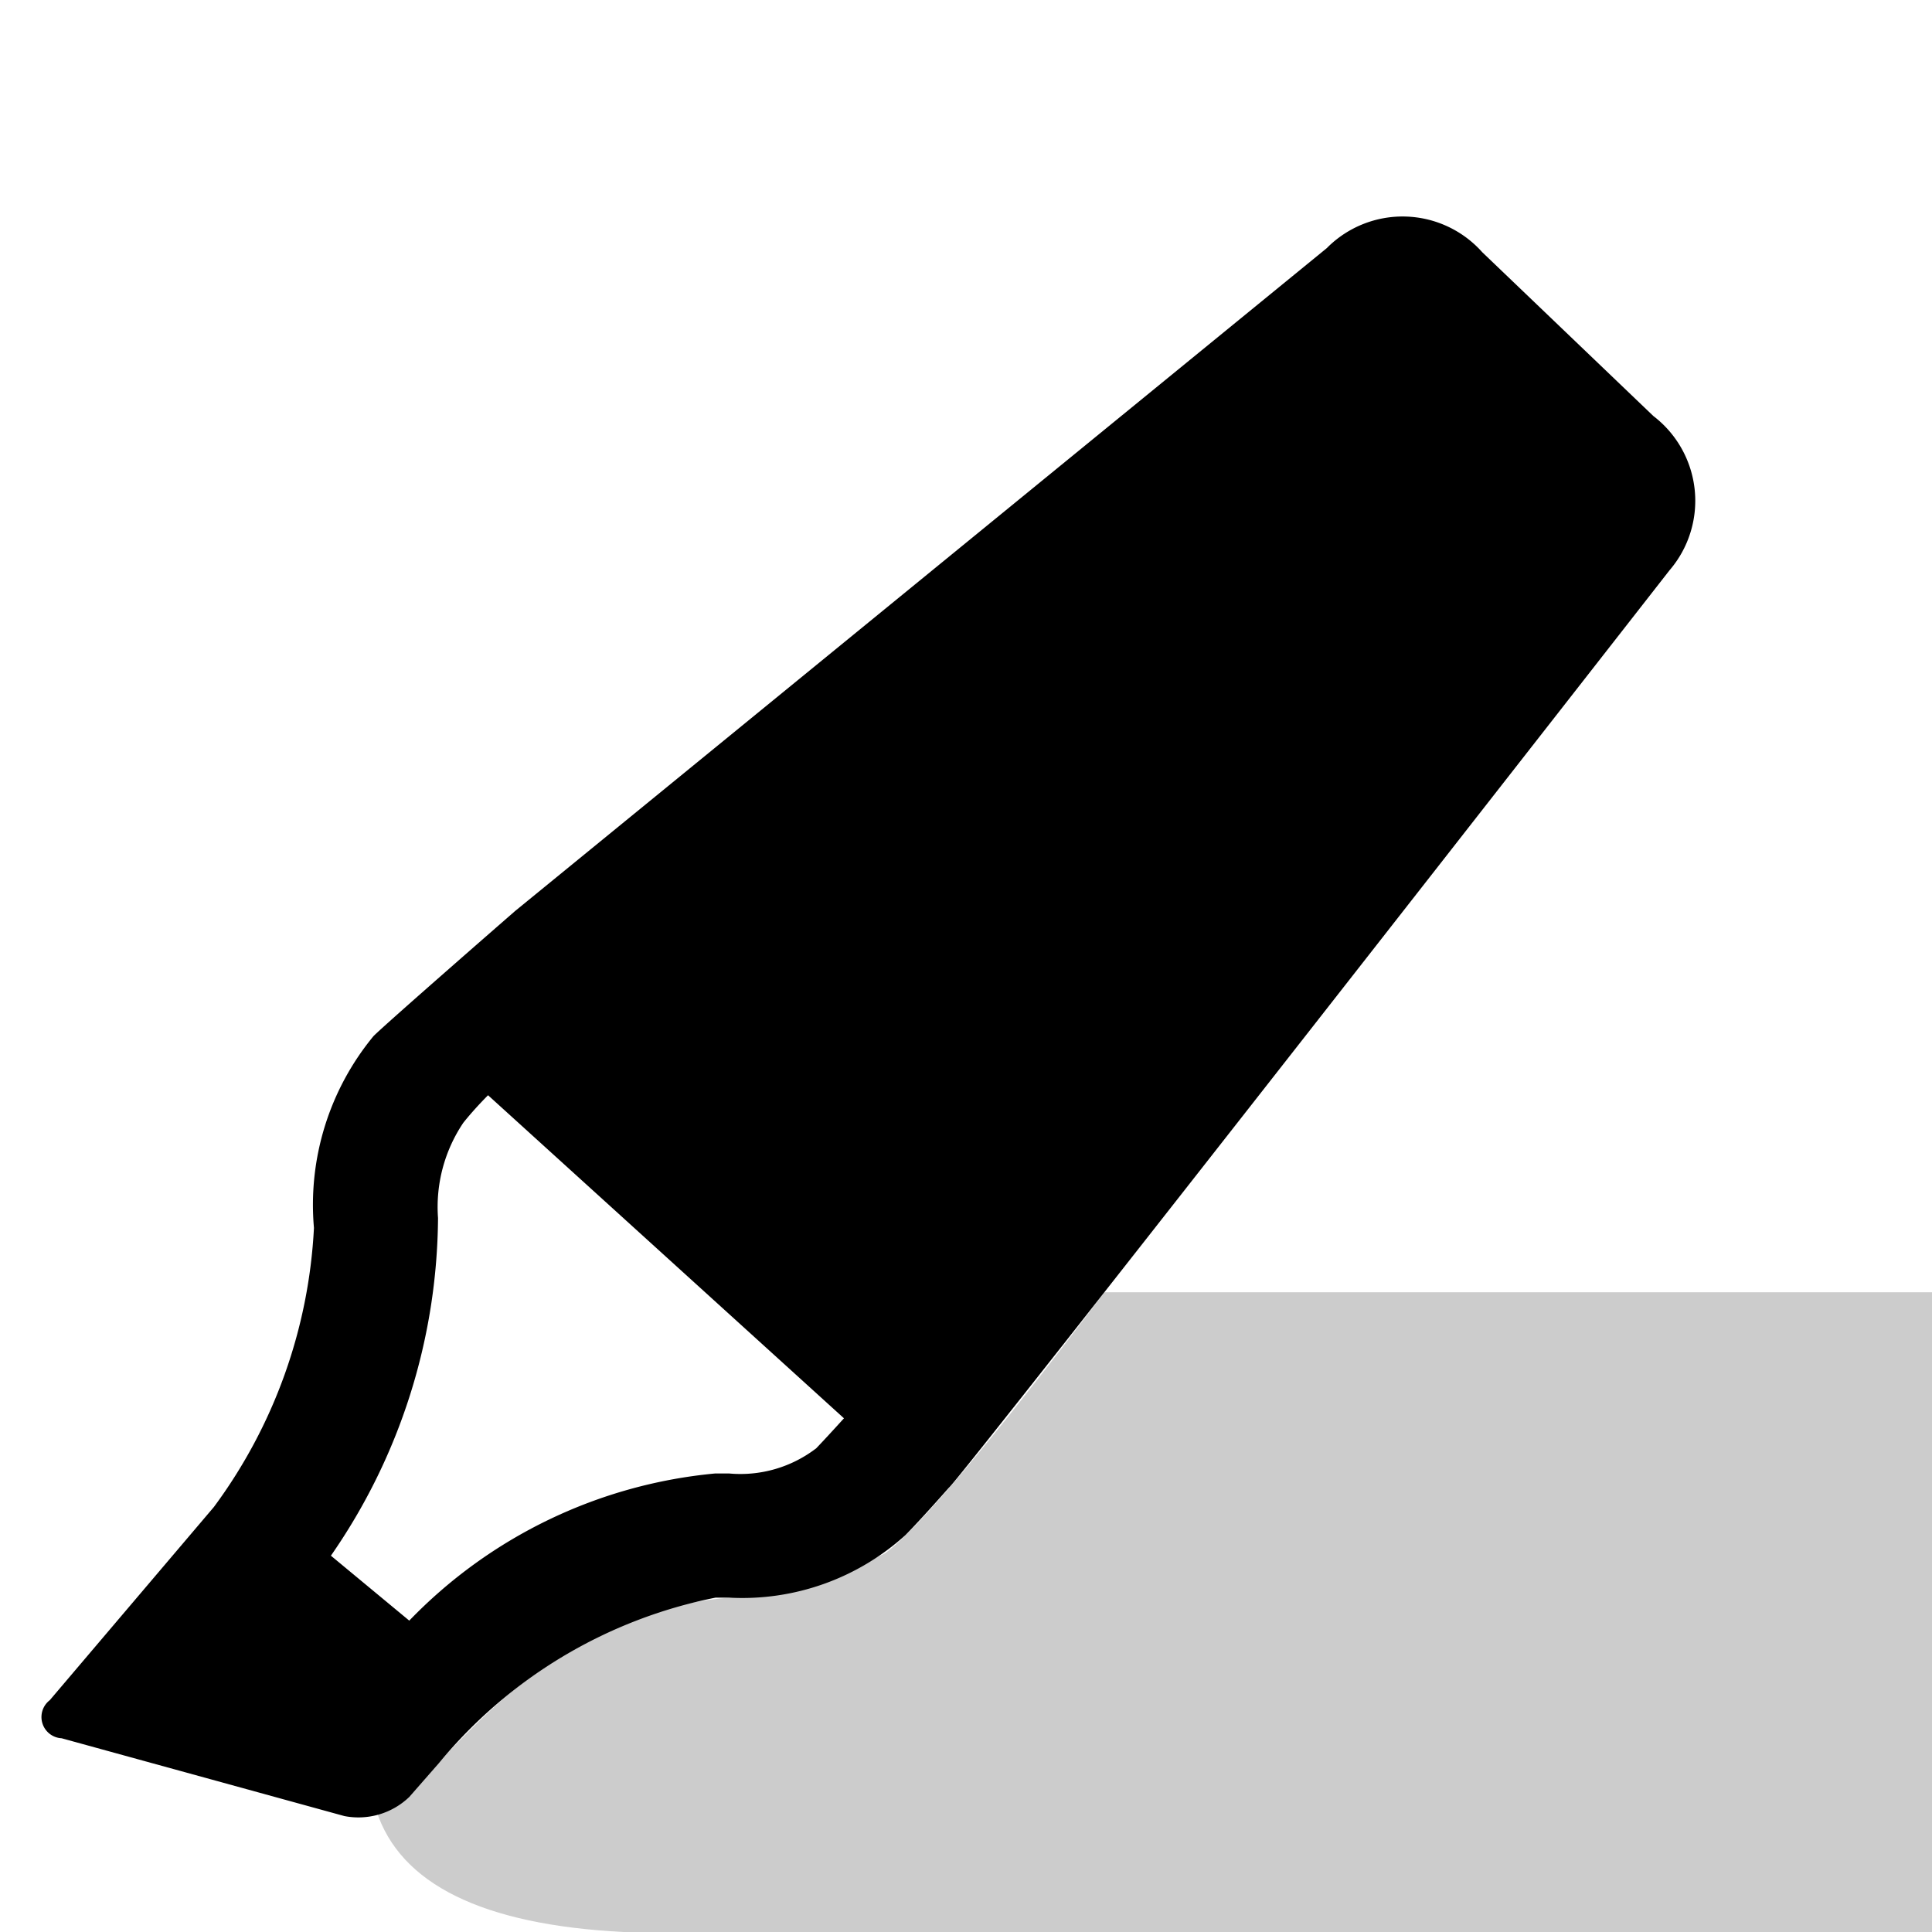 <svg xmlns="http://www.w3.org/2000/svg" width="18" height="18" viewBox="0 0 18 18">
  <path d="m4.547 10.204 3.316 3.01c-.1.11-.19.208-.258.279a1.16 1.16 0 0 1-.812.235h-.13a4.547 4.547 0 0 0-2.85 1.371l-.73-.605c.643-.924.99-2.02.998-3.146-.023-.314.06-.627.236-.888.072-.09.15-.175.23-.256Zm7.819-7.896L4.8 8.487S3.604 9.529 3.48 9.653a2.47 2.47 0 0 0-.555 1.787 4.78 4.78 0 0 1-.932 2.6l-1.529 1.8a.198.198 0 0 0 .11.355l2.635.725a.685.685 0 0 0 .604-.178l.275-.314a4.47 4.47 0 0 1 2.578-1.543h.13a2.264 2.264 0 0 0 1.64-.583c.108-.11.253-.27.406-.443.059-.023 6.712-8.545 6.712-8.545a.994.994 0 0 0-.15-1.438L13.81 2.35a.994.994 0 0 0-1.444-.043h-.001Z" />
  <path d="M18 12.04h-7.71c-1.064 1.405-1.745 2.215-2.046 2.433-.472.218-.553.338-1.45.412-2.02.168-2.828 1.983-3.288 1.983.222.686.988 1.064 2.3 1.132H18v-5.96Z" opacity="0.2"/>
</svg>